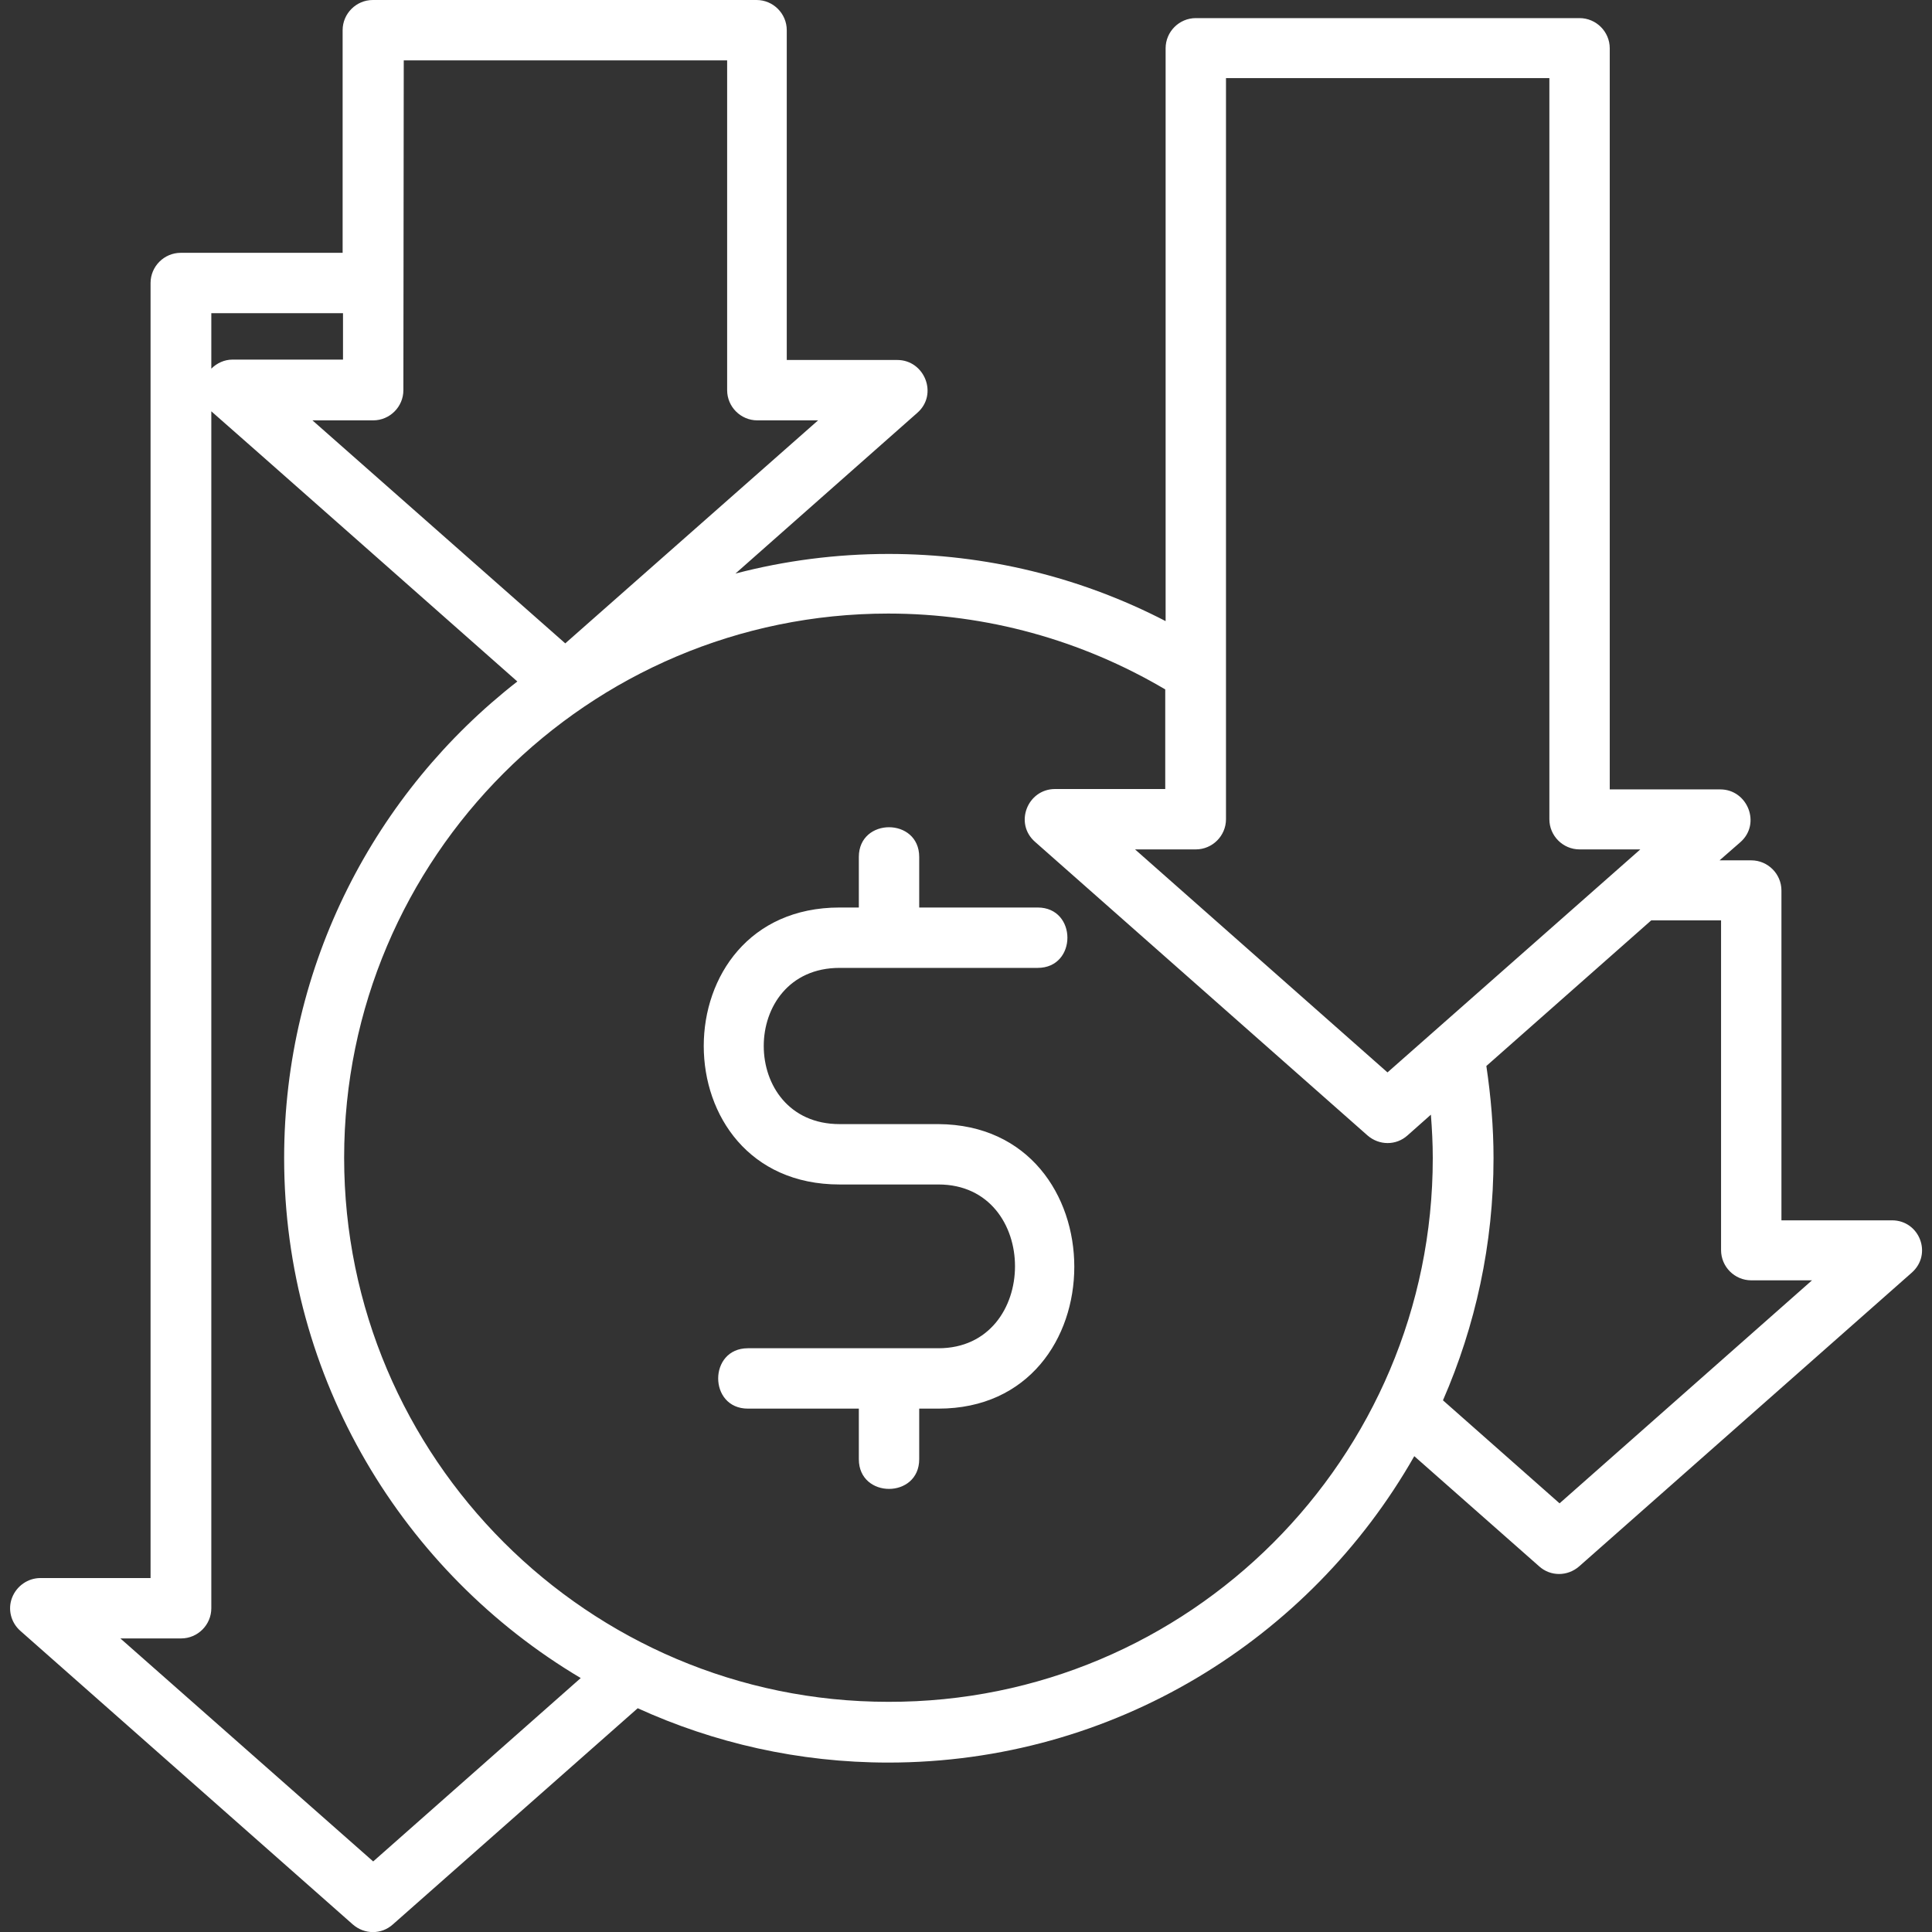 <svg xmlns="http://www.w3.org/2000/svg" xmlns:xlink="http://www.w3.org/1999/xlink" width="512" height="512" x="0" y="0" viewBox="0 0 512 512" style="enable-background:new 0 0 512 512" xml:space="preserve" class=""><rect x="0" y="0" width="512" height="512" fill="#333333" stroke="none"/><g><path fill-rule="evenodd" d="M248.7 373.3h-5.1v13.4c0 10.5-16 10.5-16 0v-13.4h-29.4c-10.5 0-10.5-16 0-16h50.5c27 0 27.1-43.4 0-43.4h-26.2c-48 0-48-73.4 0-73.4h5.1v-13.4c0-10.5 16-10.5 16 0v13.4H275c10.5 0 10.5 16 0 16h-52.5c-26.8 0-26.8 41.4 0 41.4h26.2c48 .3 48 75.4 0 75.4zm257.9-36-88.1 77.8c-3.1 2.7-7.6 2.7-10.6 0l-33.1-29.2c-27.6 48.5-79.7 81.2-139.4 81.2-23.7 0-46.2-5.2-66.4-14.4L104.1 510c-3 2.7-7.5 2.7-10.6 0L5.4 432.2c-2.5-2.2-3.4-5.7-2.2-8.8s4.2-5.2 7.5-5.2h29.2V75c0-4.4 3.6-8 8-8h42.9V8c0-4.4 3.6-8 8-8h101.7c4.4 0 8 3.6 8 8v87.4h29.3c7.2 0 10.9 9.1 5.3 14L194.9 152c13-3.4 26.6-5.2 40.6-5.2 25.7 0 50.8 6.1 73.4 17.8V12.8c0-4.4 3.6-8 8-8h101.7c4.4 0 8 3.6 8 8v196.4h29.3c7.2 0 10.9 9.1 5.3 14l-5.5 4.8h8.4c4.4 0 8 3.6 8 8v87.4h29.3c7.3 0 10.8 9 5.2 13.9zM324.9 217.1c0 4.4-3.6 8-8 8h-16.1l66.9 59.1 67-59.1h-16.1c-4.4 0-8-3.6-8-8V20.7h-85.7zm-218-113.7c0 4.4-3.6 8-8 8H82.8l67 59.1 67-59.1h-16.1c-4.4 0-8-3.6-8-8V16H107zM56 83v14.7c1.5-1.5 3.5-2.4 5.6-2.4h29.3V83zm97.9 361.7c-47-27.9-78.6-79.3-78.6-137.8 0-51.3 24.2-97 61.8-126.3 0 0-80.9-71.5-81.1-71.6v317.2c0 4.4-3.6 8-8 8H31.9l67 59.1zm225.8-137.8c0-3.8-.2-7.7-.5-11.5l-6.2 5.5c-3 2.7-7.5 2.7-10.6 0l-88.1-77.8c-5.6-4.9-2-14 5.3-14h29.2v-26.4c-22.2-13.1-47.4-20.1-73.4-20.1-79.5 0-144.2 64.7-144.2 144.2S155.9 451 235.4 451c79.6.2 144.3-64.5 144.3-144.1zm100.5 32.4h-16.1c-4.4 0-8-3.6-8-8v-87.4h-18.5l-43.7 38.6c1.2 8.1 1.9 16.2 1.9 24.4 0 22.8-4.8 44.5-13.4 64.2l30.9 27.3z" clip-rule="evenodd" fill="#ffffff" opacity="1" data-original="#000000" class=""></path></g></svg>